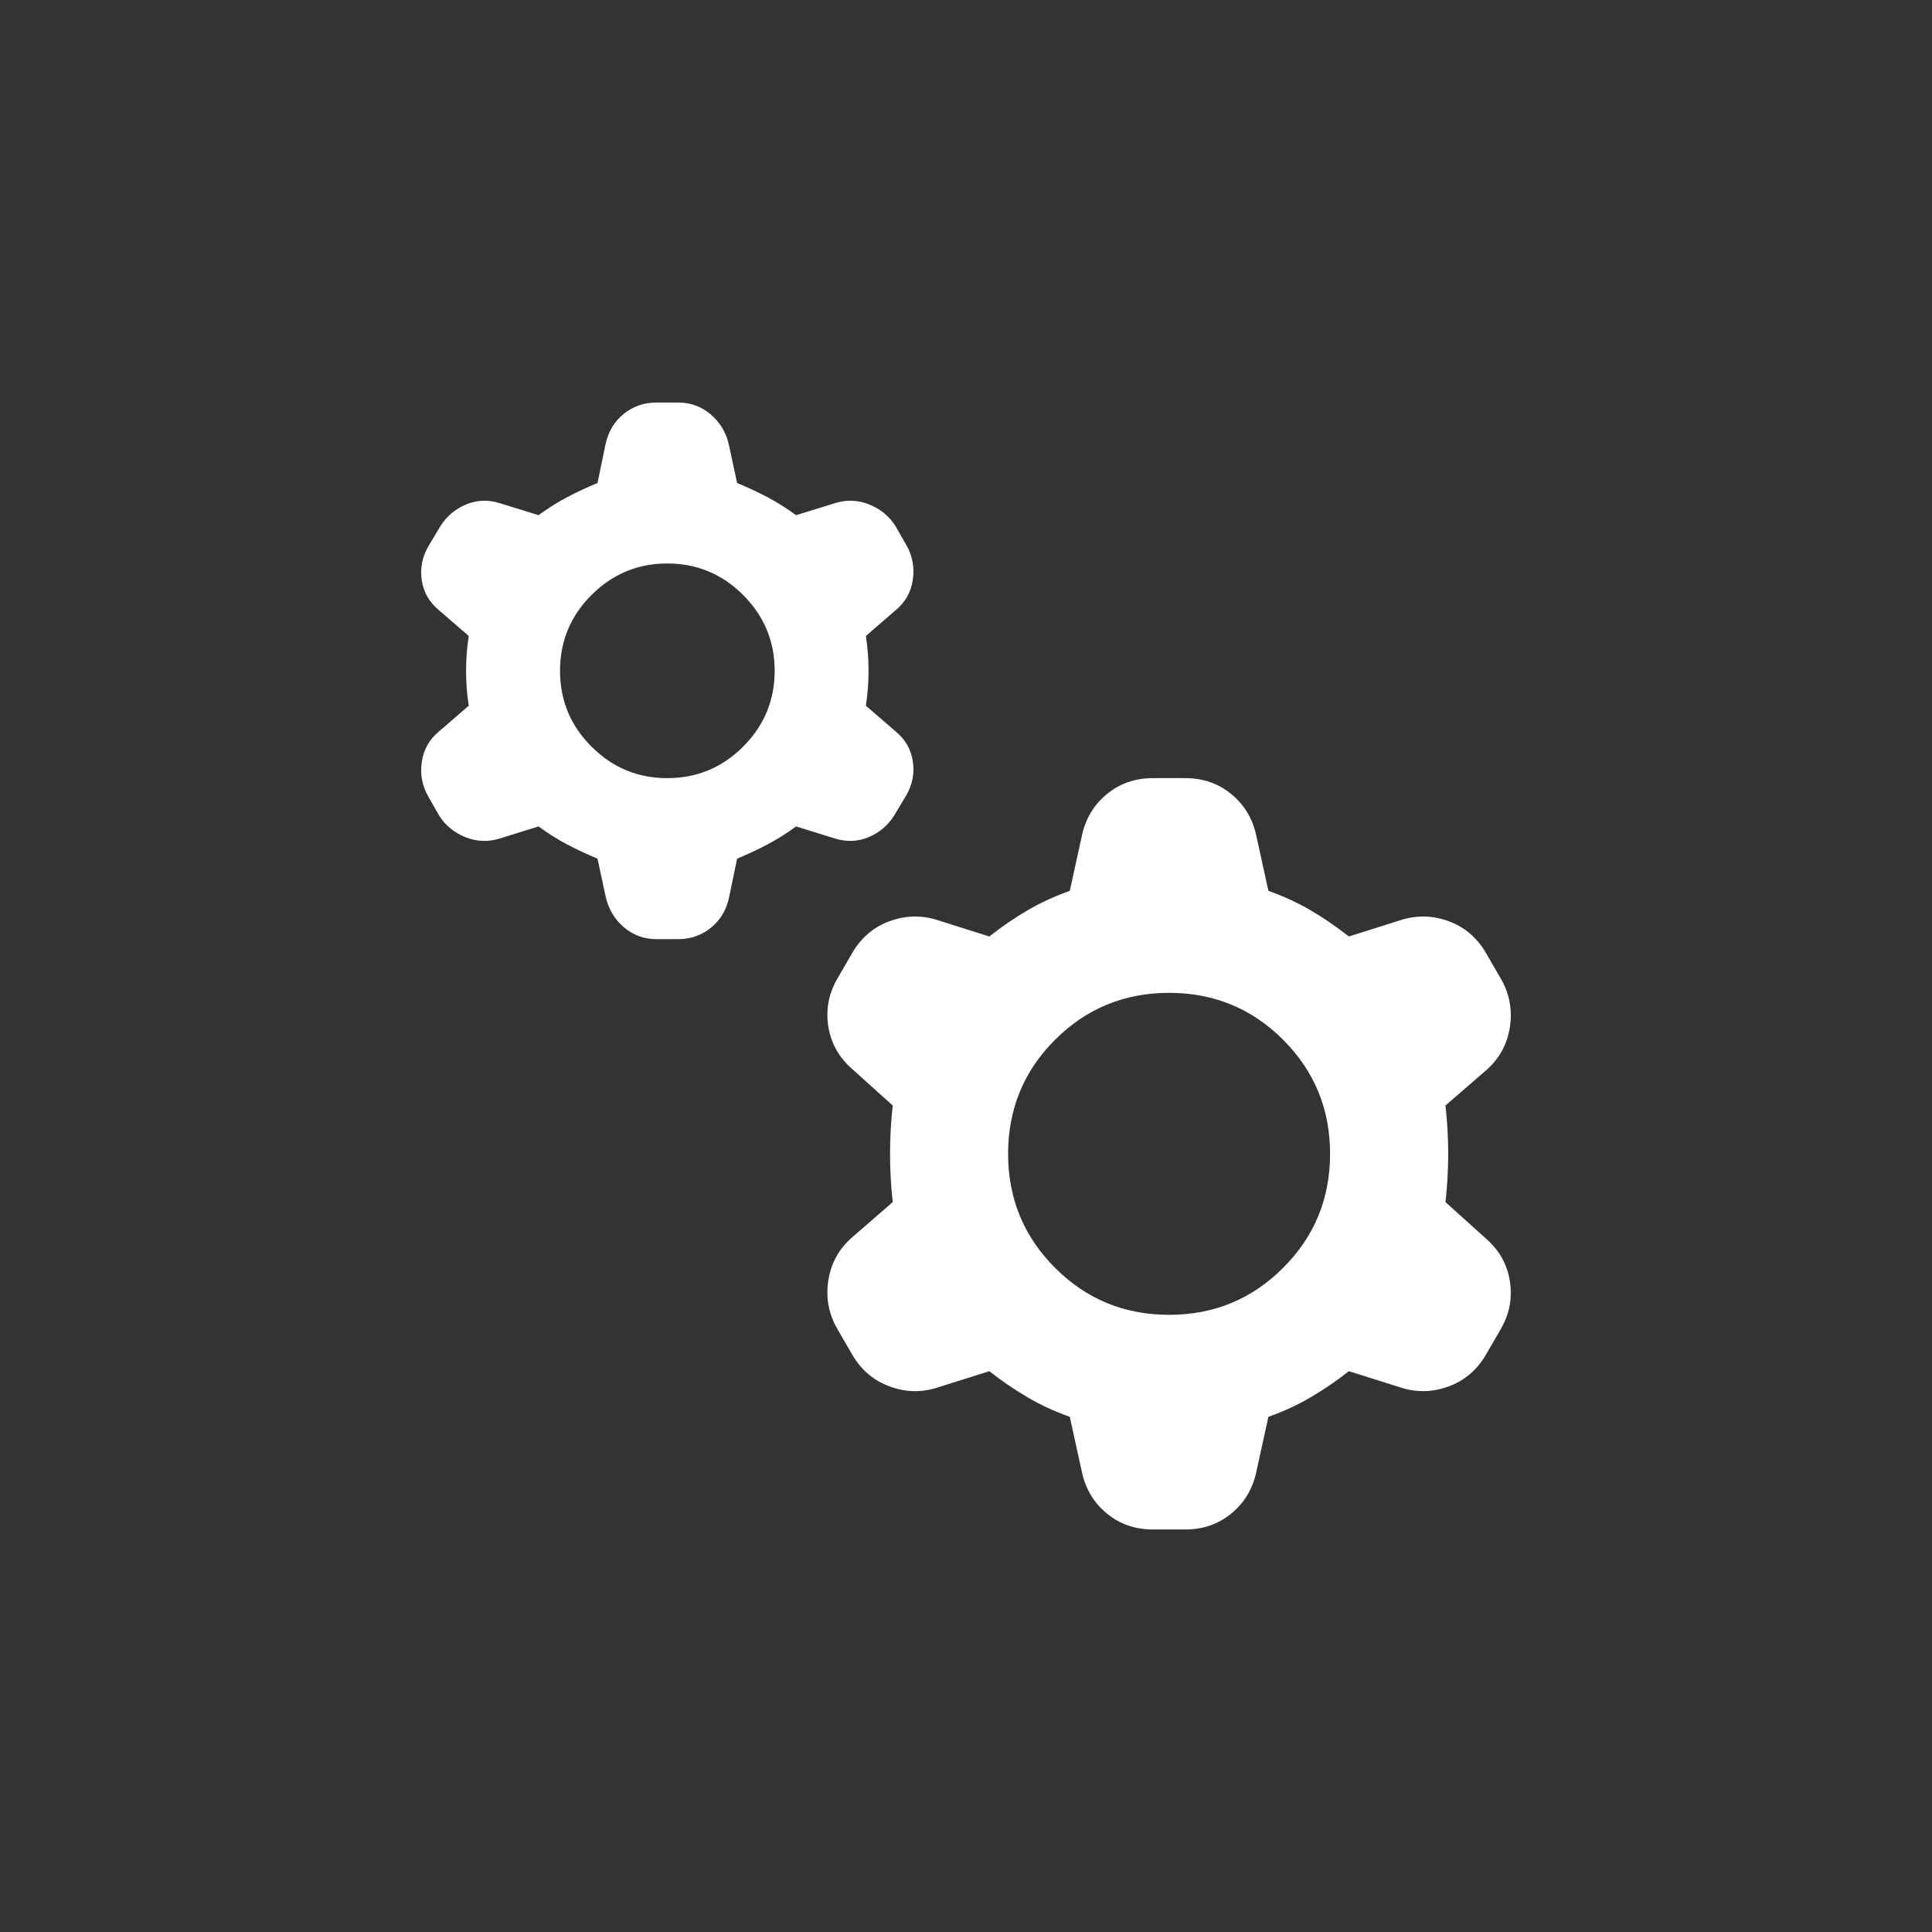 <svg width="29" height="29" viewBox="0 0 29 29" fill="none" xmlns="http://www.w3.org/2000/svg">
<rect x="0" y="0" width="29" height="29" fill="#333333" stroke="none"/>
<path d="M8.969 12.889C8.808 12.822 8.657 12.751 8.516 12.677C8.375 12.603 8.231 12.513 8.083 12.405L7.499 12.587C7.325 12.64 7.154 12.634 6.986 12.566C6.818 12.499 6.687 12.392 6.593 12.244L6.432 11.962C6.338 11.801 6.304 11.627 6.331 11.439C6.358 11.251 6.445 11.096 6.593 10.976L7.036 10.593C7.009 10.418 6.996 10.244 6.996 10.069C6.996 9.895 7.009 9.72 7.036 9.546L6.593 9.163C6.445 9.042 6.358 8.891 6.331 8.71C6.304 8.529 6.338 8.357 6.432 8.196L6.613 7.894C6.707 7.747 6.835 7.639 6.996 7.572C7.157 7.505 7.325 7.498 7.499 7.552L8.083 7.733C8.231 7.626 8.375 7.535 8.516 7.461C8.657 7.387 8.808 7.317 8.969 7.25L9.09 6.666C9.131 6.478 9.221 6.327 9.362 6.213C9.503 6.099 9.668 6.042 9.856 6.042H10.178C10.366 6.042 10.53 6.102 10.671 6.223C10.812 6.344 10.903 6.498 10.943 6.686L11.064 7.25C11.225 7.317 11.376 7.387 11.517 7.461C11.658 7.535 11.802 7.626 11.95 7.733L12.534 7.552C12.709 7.498 12.88 7.505 13.047 7.572C13.215 7.639 13.346 7.747 13.44 7.894L13.601 8.176C13.695 8.337 13.729 8.512 13.702 8.7C13.675 8.888 13.588 9.042 13.44 9.163L12.997 9.546C13.024 9.72 13.037 9.895 13.037 10.069C13.037 10.244 13.024 10.418 12.997 10.593L13.44 10.976C13.588 11.096 13.675 11.247 13.702 11.429C13.729 11.61 13.695 11.781 13.601 11.942L13.42 12.244C13.326 12.392 13.199 12.499 13.037 12.566C12.876 12.634 12.709 12.64 12.534 12.587L11.95 12.405C11.802 12.513 11.658 12.603 11.517 12.677C11.376 12.751 11.225 12.822 11.064 12.889L10.943 13.473C10.903 13.661 10.812 13.812 10.671 13.926C10.53 14.04 10.366 14.097 10.178 14.097H9.856C9.668 14.097 9.503 14.037 9.362 13.916C9.221 13.795 9.131 13.641 9.09 13.453L8.969 12.889ZM10.017 11.68C10.46 11.68 10.839 11.523 11.155 11.207C11.47 10.892 11.628 10.512 11.628 10.069C11.628 9.626 11.47 9.247 11.155 8.931C10.839 8.616 10.46 8.458 10.017 8.458C9.574 8.458 9.194 8.616 8.879 8.931C8.563 9.247 8.406 9.626 8.406 10.069C8.406 10.512 8.563 10.892 8.879 11.207C9.194 11.523 9.574 11.68 10.017 11.68ZM16.058 21.267C15.83 21.186 15.619 21.089 15.424 20.974C15.229 20.86 15.038 20.73 14.85 20.582L14.085 20.823C13.843 20.904 13.601 20.901 13.36 20.813C13.118 20.726 12.93 20.568 12.796 20.34L12.574 19.957C12.44 19.729 12.393 19.484 12.433 19.222C12.474 18.961 12.594 18.742 12.796 18.568L13.4 18.044C13.373 17.803 13.36 17.561 13.36 17.319C13.36 17.078 13.373 16.836 13.4 16.594L12.796 16.05C12.594 15.876 12.474 15.661 12.433 15.406C12.393 15.151 12.44 14.909 12.574 14.681L12.796 14.298C12.93 14.07 13.118 13.912 13.36 13.825C13.601 13.738 13.843 13.735 14.085 13.815L14.85 14.057C15.038 13.909 15.229 13.778 15.424 13.664C15.619 13.55 15.83 13.453 16.058 13.372L16.239 12.546C16.293 12.291 16.417 12.083 16.612 11.922C16.807 11.761 17.038 11.68 17.307 11.68H17.79C18.059 11.68 18.29 11.761 18.485 11.922C18.68 12.083 18.804 12.291 18.858 12.546L19.039 13.372C19.267 13.453 19.479 13.55 19.673 13.664C19.868 13.778 20.059 13.909 20.247 14.057L21.012 13.815C21.254 13.735 21.496 13.738 21.738 13.825C21.979 13.912 22.167 14.07 22.301 14.298L22.523 14.681C22.657 14.909 22.704 15.154 22.664 15.416C22.624 15.678 22.503 15.896 22.301 16.071L21.697 16.594C21.724 16.836 21.738 17.078 21.738 17.319C21.738 17.561 21.724 17.803 21.697 18.044L22.301 18.588C22.503 18.763 22.624 18.977 22.664 19.233C22.704 19.488 22.657 19.729 22.523 19.957L22.301 20.34C22.167 20.568 21.979 20.726 21.738 20.813C21.496 20.901 21.254 20.904 21.012 20.823L20.247 20.582C20.059 20.73 19.868 20.86 19.673 20.974C19.479 21.089 19.267 21.186 19.039 21.267L18.858 22.092C18.804 22.347 18.68 22.555 18.485 22.716C18.29 22.878 18.059 22.958 17.79 22.958H17.307C17.038 22.958 16.807 22.878 16.612 22.716C16.417 22.555 16.293 22.347 16.239 22.092L16.058 21.267ZM17.549 19.736C18.22 19.736 18.791 19.501 19.26 19.031C19.73 18.561 19.965 17.991 19.965 17.319C19.965 16.648 19.73 16.077 19.26 15.607C18.791 15.138 18.22 14.903 17.549 14.903C16.877 14.903 16.307 15.138 15.837 15.607C15.367 16.077 15.132 16.648 15.132 17.319C15.132 17.991 15.367 18.561 15.837 19.031C16.307 19.501 16.877 19.736 17.549 19.736Z" fill="white"/>
</svg>
